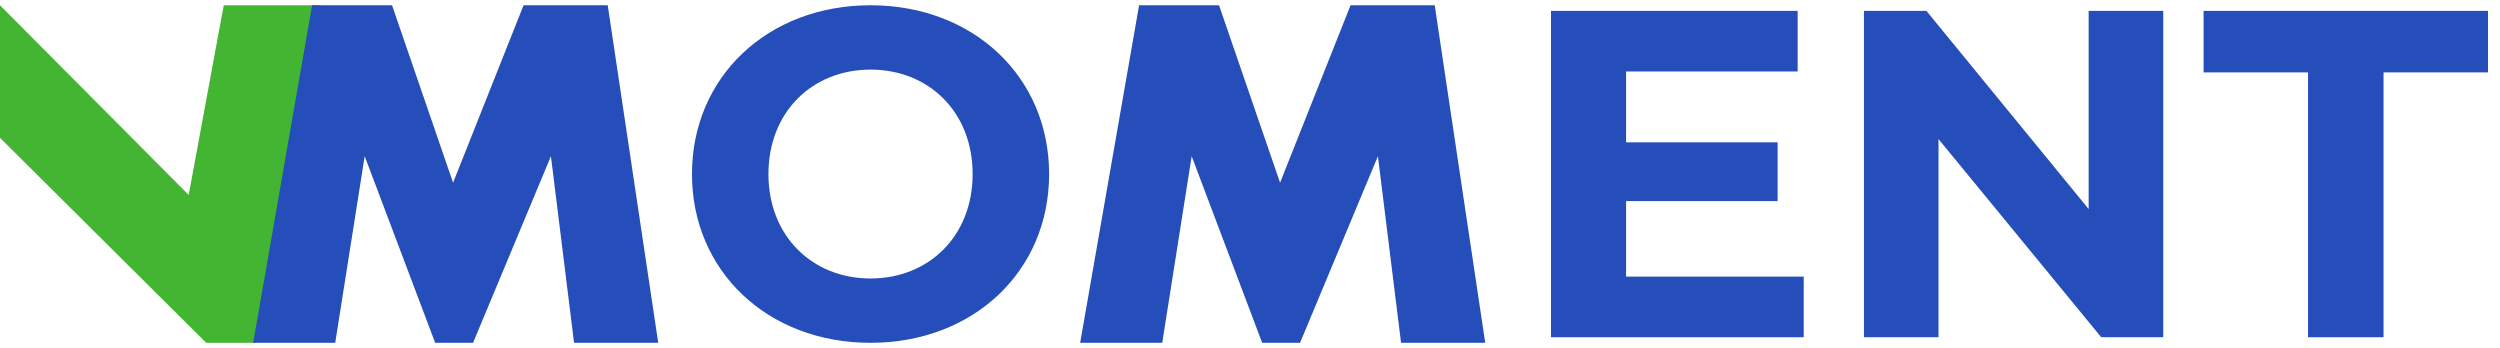 <svg width="158" height="22" viewBox="0 0 158 22" fill="none" xmlns="http://www.w3.org/2000/svg">
<path d="M145.867 21.313V4.576H139.266V0.687H157.241V4.576H150.64V21.313H145.867Z" fill="#254EBA"/>
<path d="M132.002 0.687H136.717V21.313H132.798L122.514 8.79V21.313H117.8V0.687H121.748L132.002 13.21V0.687Z" fill="#254EBA"/>
<path d="M102.768 17.482H113.995V21.313H98.024V0.687H113.612V4.517H102.768V8.996H112.345V12.709H102.768V17.482Z" fill="#254EBA"/>
<path d="M68.266 21.666H73.453L75.314 9.872L79.769 21.666H82.163L87.084 9.872L88.547 21.666H93.866L90.674 0.333H85.355L80.9 11.547L77.043 0.333H71.99L68.266 21.666Z" fill="#254EBA"/>
<path d="M55.018 21.666C48.506 21.666 43.733 17.129 43.733 11C43.733 4.871 48.506 0.333 55.018 0.333C61.501 0.333 66.304 4.841 66.304 11C66.304 17.158 61.501 21.666 55.018 21.666ZM55.018 17.6C58.701 17.6 61.471 14.919 61.471 11C61.471 7.081 58.701 4.399 55.018 4.399C51.335 4.399 48.565 7.081 48.565 11C48.565 14.919 51.335 17.6 55.018 17.6Z" fill="#254EBA"/>
<path d="M0 8.712V0.333L11.925 12.321L14.141 0.333H20.267L16.161 21.666H13.033L0 8.712Z" fill="#44B532"/>
<path d="M16 21.666H21.186L23.048 9.872L27.503 21.666H29.897L34.818 9.872L36.281 21.666H41.6L38.408 0.333H33.089L28.634 11.547L24.777 0.333H19.724L16 21.666Z" fill="#254EBA"/>
</svg>
